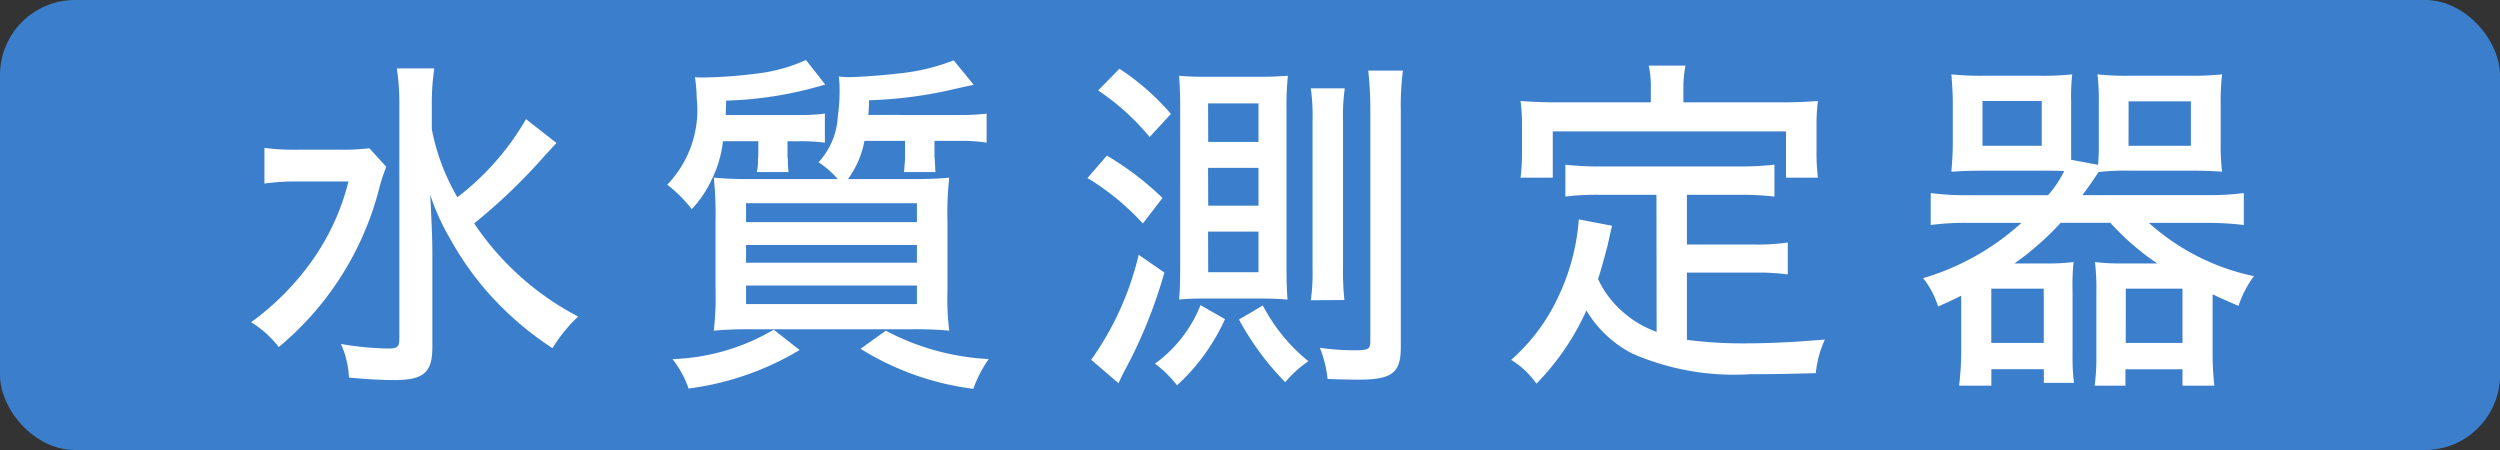 <svg xmlns="http://www.w3.org/2000/svg" width="100" height="18" viewBox="0 0 100 18">
  <rect x="0" y="0" width="100" height="18" fill="#333333" stroke="none"/>
  <defs>
    <style>
      .cls-1 {
        fill: #3b7fcc;
      }

      .cls-2 {
        fill: #fff;
      }
    </style>
  </defs>
  <title>btn03</title>
<g id="レイヤー_1" data-name="レイヤー 1">
    <rect class="cls-1" width="100" height="18" rx="3" ry="3"/>
  </g>
  <g id="レイヤー_2" data-name="レイヤー 2">
    <g>
      <path class="cls-2" d="M15.451,6.672a6.935,6.935,0,0,0-.294.91,12.167,12.167,0,0,1-4.006,6.3,4.171,4.171,0,0,0-1.106-.994,10.681,10.681,0,0,0,2.171-2.1,9.45,9.45,0,0,0,1.723-3.529H11.95a8.929,8.929,0,0,0-1.373.084V5.916a9.3,9.3,0,0,0,1.443.07H13.5a8.7,8.7,0,0,0,1.275-.056Zm6.808-.953c-.168.182-.168.182-.462.5a22.981,22.981,0,0,1-2.83,2.717,11.264,11.264,0,0,0,4.16,3.726A6,6,0,0,0,22.1,13.928a12.685,12.685,0,0,1-2.633-2.283,12.026,12.026,0,0,1-1.457-2.087,8.894,8.894,0,0,1-.8-1.765c.07,1.442.084,1.807.084,2.409v3.684c0,1.022-.35,1.317-1.541,1.317-.5,0-1.191-.042-1.793-.1a3.787,3.787,0,0,0-.322-1.345,11.79,11.79,0,0,0,1.9.183c.35,0,.435-.07.435-.379V4.193a9.078,9.078,0,0,0-.1-1.457h1.5a9.2,9.2,0,0,0-.1,1.457v.98a8.656,8.656,0,0,0,1.022,2.717,10.593,10.593,0,0,0,2.746-3.124Z"/>
      <path class="cls-2" d="M28.918,5.649a4.536,4.536,0,0,1-.448,1.527,4.43,4.43,0,0,1-.8,1.191,5.387,5.387,0,0,0-.98-.98,4.307,4.307,0,0,0,1.177-3.474,5.484,5.484,0,0,0-.07-.826,2.56,2.56,0,0,0,.294.014,19.434,19.434,0,0,0,2.367-.182A6.612,6.612,0,0,0,32.238,2.4l.77.98a15.03,15.03,0,0,1-3.964.645c0,.266-.014.35-.014.574h2.9a7.128,7.128,0,0,0,1.065-.056V5.706a7.536,7.536,0,0,0-1.051-.056H31.5V6.21a.75.75,0,0,0,.014.154v.21c.014.154.014.182.028.308H30.276a3.208,3.208,0,0,0,.042-.322v-.2a.715.715,0,0,0,.014-.14V5.649ZM31.985,14a11.48,11.48,0,0,1-4.44,1.541,4.115,4.115,0,0,0-.644-1.177,8.5,8.5,0,0,0,4.048-1.177Zm6.374-9.4a8.279,8.279,0,0,0,1.106-.056V5.706a6.372,6.372,0,0,0-1.106-.07h-.98v.616a.478.478,0,0,0,.014.126,2.26,2.26,0,0,0,.014.266,1.346,1.346,0,0,0,.014.238H36.16c.014-.14.042-.462.042-.6V5.636H34.577a3.75,3.75,0,0,1-.658,1.527H36.4c.686,0,1.134-.014,1.569-.056a12.822,12.822,0,0,0-.07,1.737v2.8a10.307,10.307,0,0,0,.07,1.583,13.894,13.894,0,0,0-1.5-.056H30.052a14.382,14.382,0,0,0-1.5.056,11.914,11.914,0,0,0,.07-1.625V8.829a14.168,14.168,0,0,0-.07-1.723,14.885,14.885,0,0,0,1.5.056h3.46a3.836,3.836,0,0,0-.771-.672,2.908,2.908,0,0,0,.771-1.835,7.05,7.05,0,0,0,.07-1.177c0-.126-.014-.238-.028-.42a2.5,2.5,0,0,0,.406.028c.364,0,1.317-.07,1.919-.14a8.338,8.338,0,0,0,2.27-.532l.8.98c-.28.056-.28.056-1.022.224a17.011,17.011,0,0,1-3.166.392c0,.28-.014.378-.028.588ZM29.842,8.885h6.835V8.129H29.842Zm0,1.625h6.835V9.8H29.842Zm0,1.653h6.835v-.742H29.842Zm5.589,1.064a9.819,9.819,0,0,0,4.118,1.135,4.949,4.949,0,0,0-.616,1.19,11.136,11.136,0,0,1-4.51-1.6Z"/>
      <path class="cls-2" d="M44.275,6.224A11.945,11.945,0,0,1,46.5,7.919l-.785,1.022A10.076,10.076,0,0,0,43.5,7.121Zm2.3,4.678a19.348,19.348,0,0,1-1.513,3.782c-.182.336-.224.435-.322.645l-1.092-.938a11.993,11.993,0,0,0,1.9-4.2ZM44.779,2.75a9.837,9.837,0,0,1,2.059,1.807l-.854.924a9.449,9.449,0,0,0-2.059-1.863ZM49,12.766a8.131,8.131,0,0,1-1.919,2.647,4.615,4.615,0,0,0-.882-.868,5.269,5.269,0,0,0,1.821-2.34Zm-.784-.826c-.448,0-.756.014-1.051.042.028-.351.042-.617.042-1.359V4.249c0-.462-.014-.771-.042-1.219.308.028.6.042,1.106.042H50.41c.392,0,.687-.014,1.106-.042a11.654,11.654,0,0,0-.056,1.331v6.332c0,.574.014.952.042,1.289-.379-.028-.715-.042-1.093-.042Zm.112-6.262H50.34V4.137H48.323Zm0,2.549H50.34V6.714H48.323Zm0,2.662H50.34V9.264H48.323Zm2.185,1.33a7.052,7.052,0,0,0,1.821,2.228,4.722,4.722,0,0,0-.925.841,11.074,11.074,0,0,1-1.849-2.508Zm1.919-.21a7.943,7.943,0,0,0,.07-1.288v-5.9a7.848,7.848,0,0,0-.07-1.289h1.359a8.142,8.142,0,0,0-.07,1.3v5.869a10.39,10.39,0,0,0,.056,1.3Zm3.6,1.877c0,1.037-.351,1.3-1.709,1.3-.309,0-.925-.014-1.219-.027a4.635,4.635,0,0,0-.309-1.247,10.28,10.28,0,0,0,1.373.1c.561,0,.645-.042.645-.363v-9.2a13.823,13.823,0,0,0-.084-1.625h1.387a11.263,11.263,0,0,0-.084,1.625Z"/>
      <path class="cls-2" d="M66.258,7.793H64.03a9.972,9.972,0,0,0-1.415.07V6.588a11.809,11.809,0,0,0,1.415.07h5.533a11.809,11.809,0,0,0,1.415-.07V7.863a11.752,11.752,0,0,0-1.415-.07H67.477V9.782h2.675A8.482,8.482,0,0,0,71.511,9.7v1.275a9.4,9.4,0,0,0-1.359-.07H67.477v2.689a17.058,17.058,0,0,0,2.269.141c.967,0,1.934-.042,3.25-.154a4.148,4.148,0,0,0-.364,1.345c-1.022.027-1.652.042-2.633.042a10.151,10.151,0,0,1-4.707-.826,4.55,4.55,0,0,1-1.835-1.724,10.109,10.109,0,0,1-2,2.928,3.483,3.483,0,0,0-1.009-.952,7.65,7.65,0,0,0,1.934-2.634,8.636,8.636,0,0,0,.771-2.983l1.33.252c-.056.224-.056.224-.182.8-.057.21-.21.813-.379,1.331a3.914,3.914,0,0,0,.9,1.233,4.137,4.137,0,0,0,1.443.882Zm-.225-4.287a3.754,3.754,0,0,0-.084-.882H67.42a4.416,4.416,0,0,0-.084.882v.588h3.881c.546,0,.994-.014,1.5-.056a7.208,7.208,0,0,0-.056.995V6.042a8.025,8.025,0,0,0,.056,1.064H71.44V5.257H62.111V7.106H60.822a7.717,7.717,0,0,0,.057-1.064V5.033a7.049,7.049,0,0,0-.057-.995c.519.042.953.056,1.485.056h3.726Z"/>
      <path class="cls-2" d="M81.922,7.807a4.238,4.238,0,0,0,.645-.966c-.378-.014-.42-.014-.967-.014H79.316c-.448,0-.882.014-1.26.042.027-.378.056-.714.056-1.134V4.165c0-.462-.028-.812-.056-1.191a11.141,11.141,0,0,0,1.288.056h2.27a10.437,10.437,0,0,0,1.274-.056,8.357,8.357,0,0,0-.042,1.106V6.392l1.079.2c.014-.238.027-.434.027-.714V4.081A8.7,8.7,0,0,0,83.9,2.974a10.437,10.437,0,0,0,1.274.056h2.409a11.582,11.582,0,0,0,1.3-.056,9.417,9.417,0,0,0-.056,1.191V5.734a8.884,8.884,0,0,0,.056,1.134c-.392-.028-.812-.042-1.274-.042H85.186a9.667,9.667,0,0,0-1.246.056c-.2.308-.294.448-.645.924h4.986a10.971,10.971,0,0,0,1.472-.084V9a11.9,11.9,0,0,0-1.472-.084H85.956a9.031,9.031,0,0,0,4.2,2.129,4.206,4.206,0,0,0-.616,1.19c-.546-.238-.686-.294-1.036-.463v2.368a11.712,11.712,0,0,0,.07,1.288H87.3v-.658H85.018v.658H83.785a7.968,7.968,0,0,0,.07-1.064V11.617a8.46,8.46,0,0,0-.057-1.135,8.309,8.309,0,0,0,1.107.056h1.387a10.2,10.2,0,0,1-1.877-1.625H82.427a11.472,11.472,0,0,1-1.85,1.625h1.261a8.284,8.284,0,0,0,1.106-.056,8.482,8.482,0,0,0-.042,1.135v2.619a8.085,8.085,0,0,0,.057,1.078H81.754v-.546h-2.1v.658H78.364a11.651,11.651,0,0,0,.084-1.261V11.827c-.294.154-.462.224-.925.434a3.36,3.36,0,0,0-.6-1.134,10.075,10.075,0,0,0,3.936-2.213H78.7A10.538,10.538,0,0,0,77.229,9V7.723a10.4,10.4,0,0,0,1.471.084ZM79.3,5.832H81.67V4.039H79.3Zm.351,7.886h2.1V11.547h-2.1Zm5.379,0H87.3V11.547H85.032Zm.111-7.886h2.494V4.053H85.144Z"/>
    </g>
  </g>
</svg>
